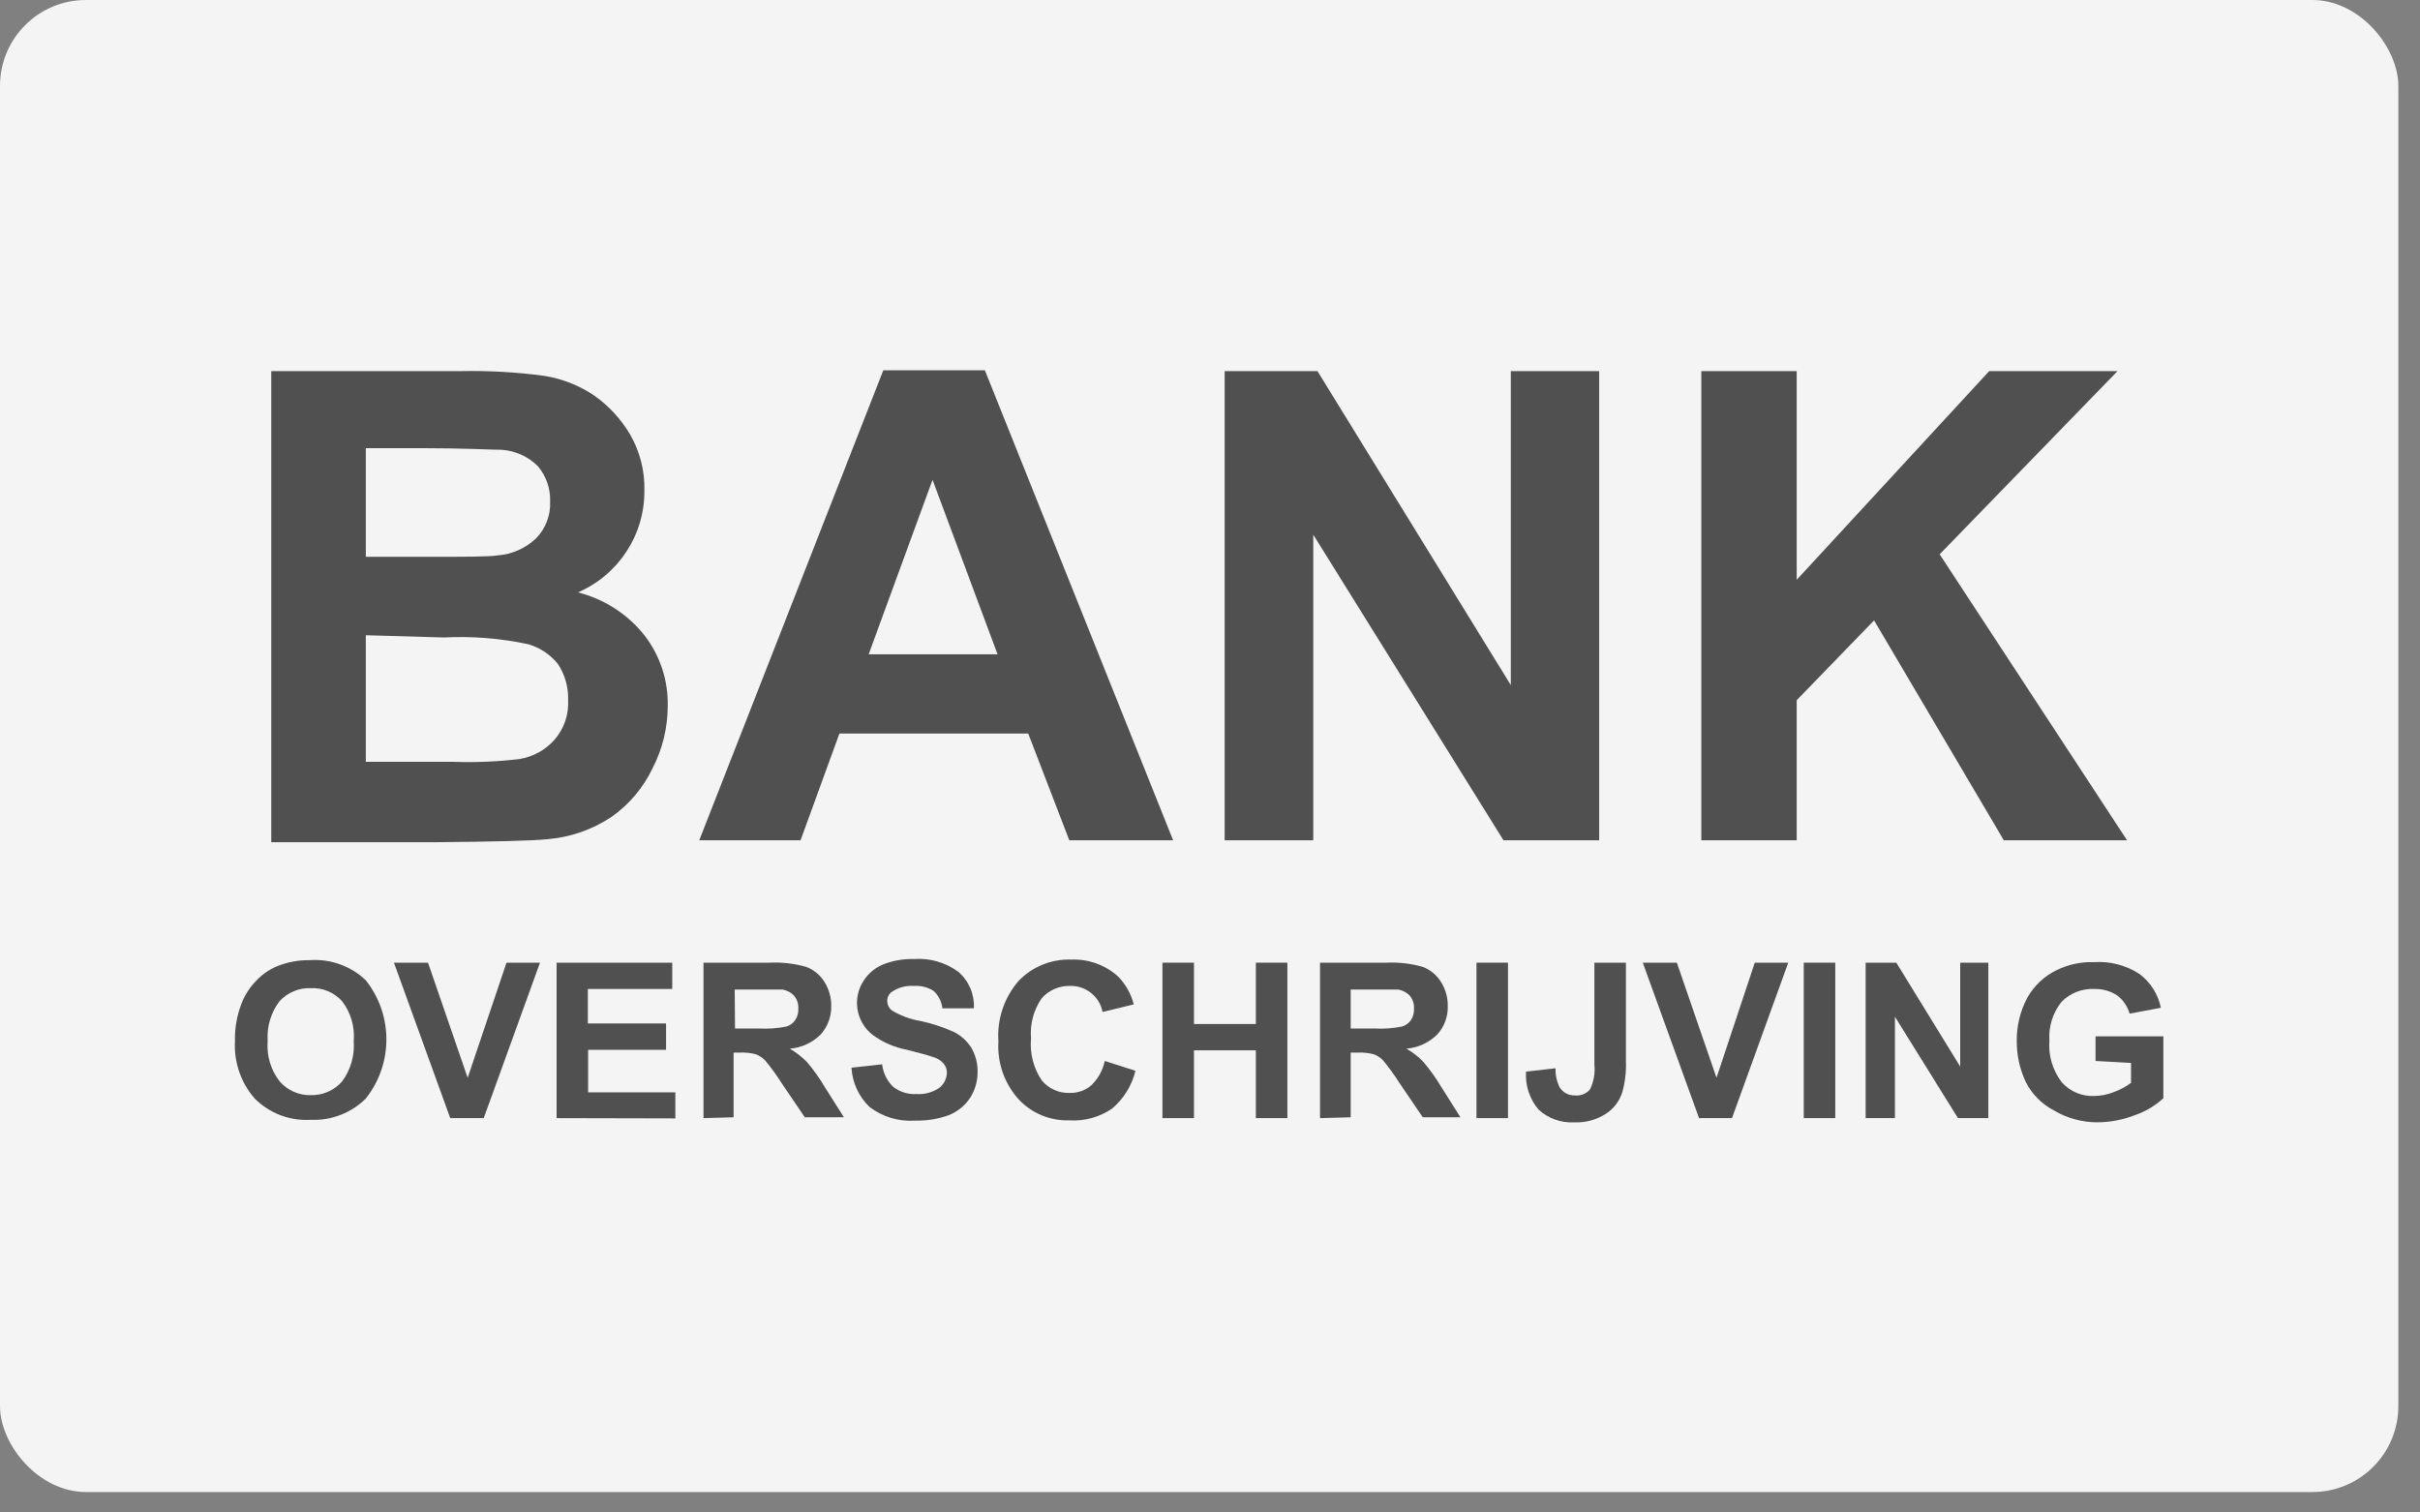 <?xml version="1.0" encoding="UTF-8"?>
<svg width="80px" height="50px" viewBox="0 0 80 50" version="1.1" xmlns="http://www.w3.org/2000/svg" xmlns:xlink="http://www.w3.org/1999/xlink">
    <rect x="0" y="0" width="80" height="50" fill="#808080" stroke="none"/>
    <!-- Generator: Sketch 63.1 (92452) - https://sketch.com -->
    <title>Middel 3Apps</title>
    <desc>Created with Sketch.</desc>
    <g id="Symbols" stroke="none" stroke-width="1" fill="none" fill-rule="evenodd">
        <g id="footer" transform="translate(-1345, -412)" fill-rule="nonzero">
            <g id="Group-15" transform="translate(781, 412)">
                <g id="Middel-3Apps" transform="translate(564, 0)">
                    <rect id="Rectangle" fill="#F4F4F4" x="0" y="0" width="79.284" height="49.324" rx="2.84"></rect>
                    <path d="M8.967,12.269 L15.209,12.269 C16.142,12.249 17.075,12.301 18,12.426 C18.583,12.52 19.138,12.738 19.628,13.065 C20.117,13.406 20.526,13.848 20.828,14.361 C21.154,14.923 21.318,15.564 21.302,16.213 C21.316,17.673 20.452,19 19.107,19.583 C19.975,19.804 20.746,20.301 21.302,21 C21.821,21.67 22.093,22.497 22.074,23.343 C22.072,24.058 21.9,24.762 21.572,25.398 C21.267,26.038 20.803,26.589 20.223,27 C19.594,27.421 18.867,27.676 18.112,27.741 C17.581,27.796 16.316,27.824 14.307,27.843 L8.967,27.843 L8.967,12.269 Z M12.093,14.815 L12.093,18.407 L14.158,18.407 C15.386,18.407 16.149,18.407 16.447,18.361 C16.924,18.326 17.375,18.127 17.721,17.796 C18.038,17.474 18.206,17.034 18.186,16.583 C18.201,16.159 18.059,15.744 17.786,15.417 C17.469,15.097 17.046,14.903 16.595,14.87 C16.279,14.87 15.386,14.815 13.898,14.815 L12.093,14.815 Z M12.093,21 L12.093,25.185 L15.005,25.185 C15.728,25.209 16.453,25.178 17.172,25.093 C17.613,25.019 18.016,24.801 18.316,24.472 C18.64,24.109 18.807,23.633 18.781,23.148 C18.795,22.725 18.678,22.308 18.447,21.954 C18.194,21.638 17.85,21.408 17.46,21.296 C16.544,21.101 15.606,21.026 14.67,21.074 L12.093,21 Z" id="Shape" fill="#505050"></path>
                    <path d="M38.781,27.778 L35.349,27.778 L33.991,24.25 L27.749,24.25 L26.465,27.778 L23.116,27.778 L29.2,12.241 L32.558,12.241 L38.781,27.778 Z M32.977,21.63 L30.828,15.861 L28.716,21.63 L32.977,21.63 Z" id="Shape" fill="#505050"></path>
                    <polygon id="Path" fill="#505050" points="40.484 27.778 40.484 12.269 43.553 12.269 49.944 22.648 49.944 12.269 52.865 12.269 52.865 27.778 49.702 27.778 43.414 17.676 43.414 27.778"></polygon>
                    <polygon id="Path" fill="#505050" points="56.242 27.778 56.242 12.269 59.395 12.269 59.395 19.167 65.758 12.269 70 12.269 64.121 18.324 70.316 27.778 66.242 27.778 61.953 20.509 59.395 23.148 59.395 27.778"></polygon>
                    <path d="M7.767,34.426 C7.755,33.976 7.838,33.528 8.009,33.111 C8.121,32.849 8.282,32.61 8.484,32.407 C8.672,32.209 8.9,32.051 9.153,31.944 C9.496,31.805 9.863,31.735 10.233,31.741 C10.92,31.69 11.596,31.932 12.093,32.407 C13,33.553 13,35.169 12.093,36.315 C11.614,36.792 10.956,37.047 10.279,37.019 C9.586,37.062 8.908,36.805 8.419,36.315 C7.964,35.793 7.731,35.116 7.767,34.426 Z M8.847,34.426 C8.81,34.901 8.952,35.374 9.247,35.75 C9.504,36.048 9.884,36.215 10.279,36.204 C10.669,36.212 11.043,36.05 11.302,35.759 C11.591,35.373 11.729,34.896 11.693,34.417 C11.734,33.947 11.598,33.478 11.312,33.102 C11.051,32.809 10.672,32.649 10.279,32.667 C9.884,32.65 9.502,32.81 9.237,33.102 C8.959,33.472 8.82,33.927 8.847,34.389 L8.847,34.426 Z" id="Shape" fill="#505050"></path>
                    <polygon id="Path" fill="#505050" points="14.884 36.963 13.023 31.824 14.149 31.824 15.46 35.63 16.744 31.824 17.851 31.824 15.991 36.963"></polygon>
                    <polygon id="Path" fill="#505050" points="18.4 36.963 18.4 31.824 22.223 31.824 22.223 32.694 19.433 32.694 19.433 33.833 22.019 33.833 22.019 34.704 19.442 34.704 19.442 36.111 22.326 36.111 22.326 36.972"></polygon>
                    <path d="M23.256,36.963 L23.256,31.824 L25.451,31.824 C25.856,31.805 26.261,31.852 26.651,31.963 C26.903,32.059 27.115,32.234 27.256,32.463 C27.407,32.704 27.485,32.984 27.479,33.269 C27.483,33.609 27.36,33.939 27.135,34.194 C26.861,34.468 26.498,34.636 26.112,34.667 C26.316,34.788 26.503,34.934 26.67,35.102 C26.892,35.362 27.091,35.641 27.265,35.935 L27.898,36.935 L26.605,36.935 L25.851,35.824 C25.684,35.56 25.501,35.306 25.302,35.065 C25.215,34.97 25.107,34.897 24.986,34.852 C24.816,34.808 24.641,34.789 24.465,34.796 L24.251,34.796 L24.251,36.935 L23.256,36.963 Z M24.298,34 L25.07,34 C25.381,34.017 25.694,33.996 26,33.935 C26.117,33.898 26.219,33.823 26.288,33.722 C26.364,33.607 26.4,33.471 26.391,33.333 C26.398,33.182 26.348,33.034 26.251,32.917 C26.148,32.806 26.01,32.734 25.86,32.713 C25.777,32.713 25.526,32.713 25.098,32.713 L24.288,32.713 L24.298,34 Z" id="Shape" fill="#505050"></path>
                    <path d="M28.149,35.296 L29.163,35.185 C29.193,35.471 29.325,35.737 29.535,35.935 C29.75,36.1 30.017,36.182 30.288,36.167 C30.558,36.186 30.827,36.115 31.051,35.963 C31.205,35.842 31.298,35.659 31.302,35.463 C31.305,35.351 31.265,35.242 31.191,35.157 C31.093,35.046 30.963,34.969 30.819,34.935 C30.698,34.889 30.419,34.815 29.981,34.704 C29.567,34.625 29.176,34.454 28.837,34.204 C28.289,33.768 28.168,32.987 28.558,32.407 C28.713,32.171 28.937,31.986 29.2,31.88 C29.523,31.753 29.868,31.694 30.214,31.704 C30.739,31.665 31.261,31.816 31.684,32.13 C32.031,32.431 32.22,32.875 32.195,33.333 L31.153,33.333 C31.129,33.114 31.027,32.91 30.865,32.759 C30.669,32.634 30.437,32.576 30.205,32.593 C29.955,32.576 29.707,32.641 29.498,32.778 C29.39,32.846 29.327,32.966 29.33,33.093 C29.332,33.216 29.39,33.332 29.488,33.407 C29.775,33.578 30.09,33.694 30.419,33.75 C30.807,33.831 31.184,33.955 31.544,34.12 C31.777,34.24 31.973,34.419 32.112,34.639 C32.256,34.889 32.327,35.175 32.316,35.463 C32.314,35.755 32.23,36.04 32.074,36.287 C31.906,36.544 31.662,36.744 31.377,36.861 C31.017,36.993 30.635,37.055 30.251,37.046 C29.71,37.083 29.174,36.922 28.744,36.593 C28.388,36.251 28.175,35.788 28.149,35.296 Z" id="Path" fill="#505050"></path>
                    <path d="M36.521,35.074 L37.535,35.398 C37.418,35.886 37.147,36.324 36.763,36.648 C36.349,36.932 35.851,37.069 35.349,37.037 C34.712,37.057 34.097,36.8 33.665,36.333 C33.2,35.81 32.962,35.124 33.005,34.426 C32.955,33.702 33.192,32.987 33.665,32.435 C34.118,31.958 34.755,31.698 35.414,31.722 C35.982,31.699 36.537,31.898 36.958,32.278 C37.212,32.535 37.392,32.854 37.479,33.204 L36.447,33.454 C36.402,33.204 36.266,32.98 36.065,32.824 C35.868,32.666 35.62,32.584 35.367,32.593 C35.012,32.585 34.671,32.734 34.437,33 C34.169,33.387 34.044,33.855 34.084,34.324 C34.038,34.814 34.162,35.304 34.437,35.713 C34.664,35.991 35.009,36.145 35.367,36.13 C35.631,36.137 35.887,36.045 36.084,35.87 C36.306,35.654 36.458,35.377 36.521,35.074 Z" id="Path" fill="#505050"></path>
                    <polygon id="Path" fill="#505050" points="38.428 36.963 38.428 31.824 39.47 31.824 39.47 33.852 41.516 33.852 41.516 31.824 42.558 31.824 42.558 36.963 41.516 36.963 41.516 34.722 39.47 34.722 39.47 36.963"></polygon>
                    <path d="M43.637,36.963 L43.637,31.824 L45.833,31.824 C46.237,31.805 46.643,31.852 47.033,31.963 C47.284,32.059 47.497,32.234 47.637,32.463 C47.789,32.704 47.866,32.984 47.86,33.269 C47.868,33.609 47.745,33.941 47.516,34.194 C47.243,34.468 46.88,34.636 46.493,34.667 C46.7,34.783 46.888,34.929 47.051,35.102 C47.273,35.362 47.472,35.641 47.647,35.935 L48.279,36.935 L47.033,36.935 L46.279,35.824 C46.112,35.56 45.929,35.306 45.73,35.065 C45.643,34.97 45.535,34.897 45.414,34.852 C45.244,34.808 45.068,34.789 44.893,34.796 L44.651,34.796 L44.651,36.935 L43.637,36.963 Z M44.651,34 L45.423,34 C45.735,34.017 46.047,33.996 46.353,33.935 C46.471,33.898 46.572,33.823 46.642,33.722 C46.717,33.607 46.753,33.471 46.744,33.333 C46.751,33.182 46.701,33.034 46.605,32.917 C46.502,32.806 46.364,32.734 46.214,32.713 C46.13,32.713 45.879,32.713 45.451,32.713 L44.651,32.713 L44.651,34 Z" id="Shape" fill="#505050"></path>
                    <polygon id="Path" fill="#505050" points="48.809 36.963 48.809 31.824 49.851 31.824 49.851 36.963"></polygon>
                    <path d="M52.707,31.824 L53.749,31.824 L53.749,35.083 C53.763,35.43 53.722,35.777 53.628,36.111 C53.535,36.406 53.341,36.659 53.079,36.824 C52.769,37.022 52.405,37.12 52.037,37.102 C51.602,37.126 51.175,36.972 50.856,36.676 C50.563,36.327 50.417,35.879 50.447,35.426 L51.423,35.315 C51.415,35.529 51.46,35.742 51.553,35.935 C51.66,36.115 51.856,36.221 52.065,36.213 C52.252,36.233 52.436,36.16 52.558,36.019 C52.685,35.763 52.736,35.478 52.707,35.194 L52.707,31.824 Z" id="Path" fill="#505050"></path>
                    <polygon id="Path" fill="#505050" points="56.167 36.963 54.307 31.824 55.433 31.824 56.744 35.63 58.009 31.824 59.116 31.824 57.256 36.963"></polygon>
                    <polygon id="Path" fill="#505050" points="59.628 36.963 59.628 31.824 60.67 31.824 60.67 36.963"></polygon>
                    <polygon id="Path" fill="#505050" points="61.674 36.963 61.674 31.824 62.688 31.824 64.8 35.259 64.8 31.824 65.73 31.824 65.73 36.963 64.726 36.963 62.642 33.611 62.642 36.963"></polygon>
                    <path d="M69.274,35.074 L69.274,34.259 L71.516,34.259 L71.516,36.306 C71.248,36.552 70.931,36.741 70.586,36.861 C70.186,37.018 69.76,37.1 69.33,37.102 C68.829,37.102 68.338,36.967 67.907,36.713 C67.508,36.508 67.183,36.184 66.977,35.787 C66.771,35.359 66.667,34.891 66.67,34.417 C66.663,33.92 66.782,33.43 67.014,32.991 C67.238,32.588 67.583,32.264 68,32.065 C68.385,31.879 68.81,31.79 69.237,31.806 C69.767,31.772 70.293,31.912 70.735,32.204 C71.096,32.477 71.344,32.872 71.433,33.315 L70.4,33.509 C70.333,33.27 70.189,33.059 69.991,32.907 C69.767,32.762 69.504,32.687 69.237,32.694 C68.83,32.673 68.433,32.829 68.149,33.12 C67.86,33.482 67.717,33.937 67.749,34.398 C67.709,34.893 67.855,35.384 68.158,35.778 C68.428,36.082 68.821,36.249 69.228,36.231 C69.451,36.229 69.672,36.185 69.879,36.102 C70.082,36.028 70.274,35.926 70.447,35.796 L70.447,35.139 L69.274,35.074 Z" id="Path" fill="#505050"></path>
                </g>
            </g>
        </g>
    </g>
</svg>